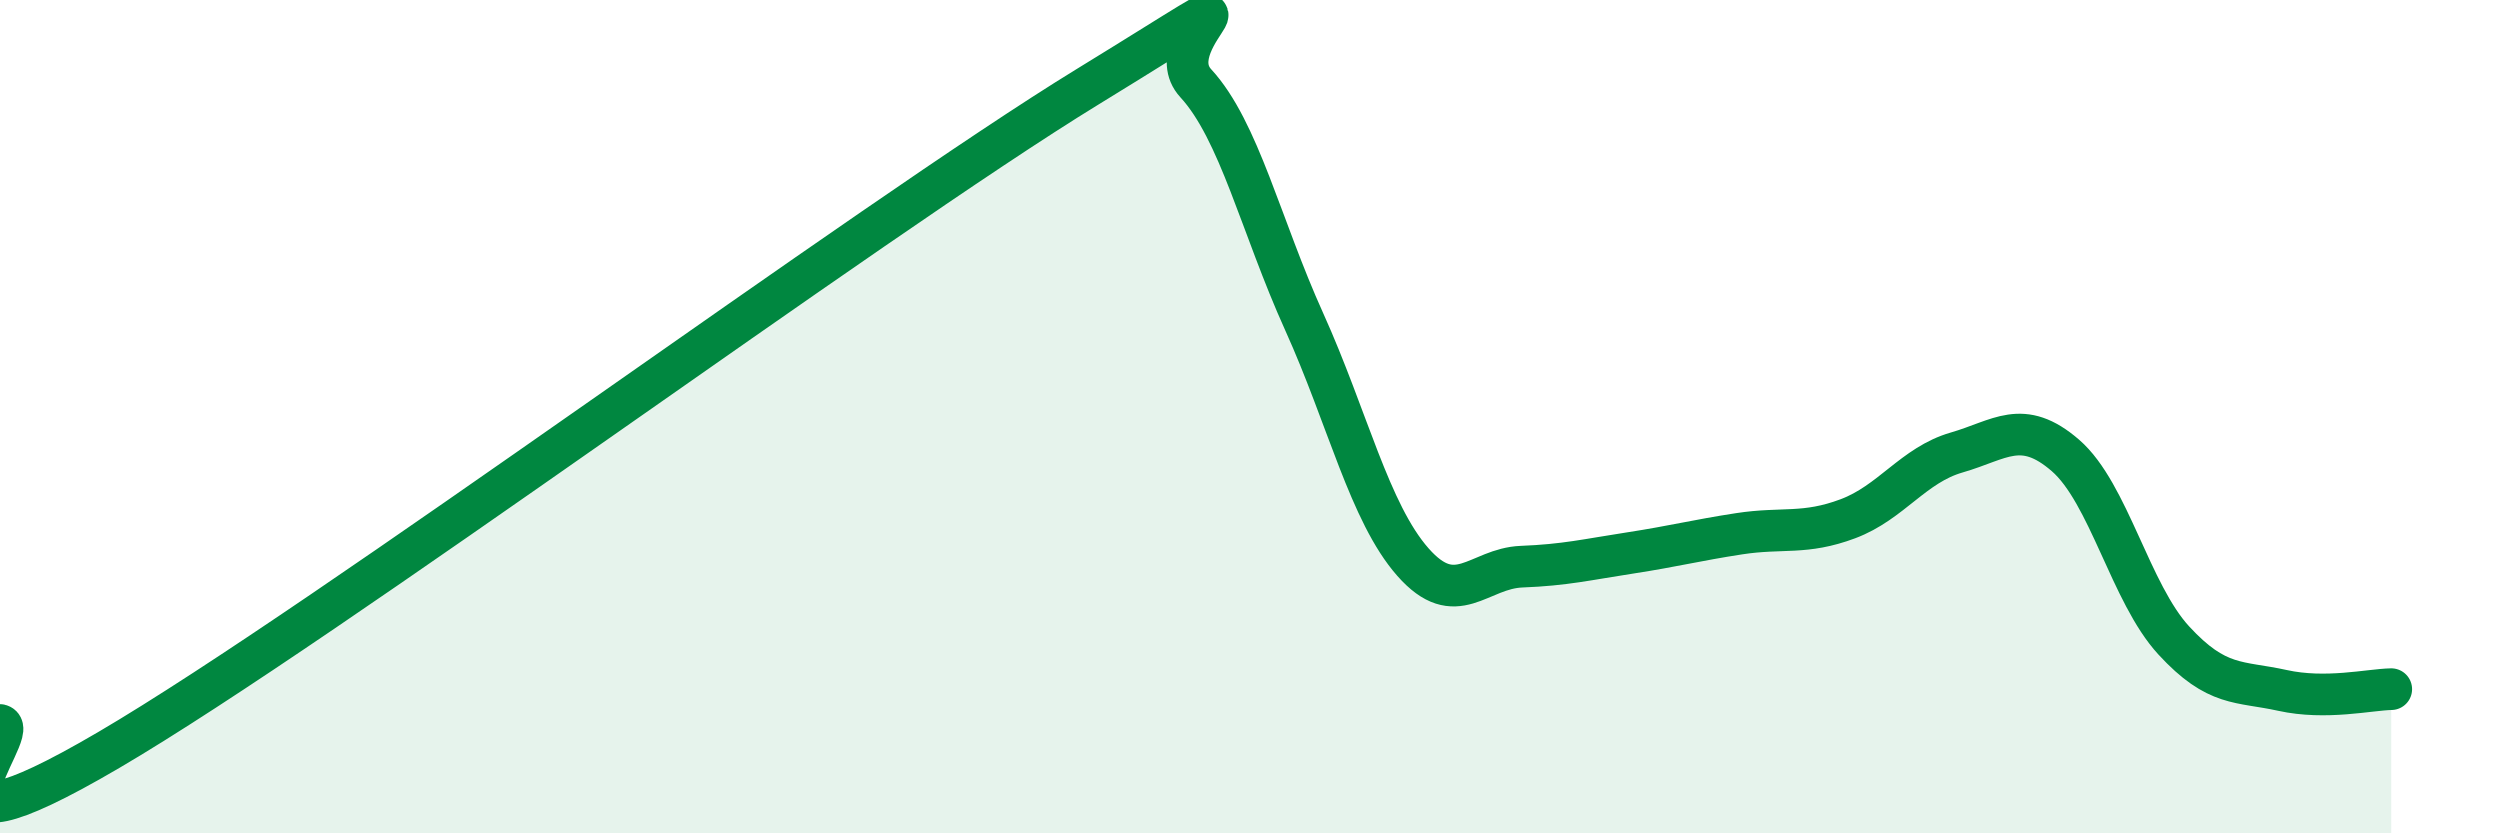 
    <svg width="60" height="20" viewBox="0 0 60 20" xmlns="http://www.w3.org/2000/svg">
      <path
        d="M 0,17.4 C 0.52,17.52 -2.61,21.06 2.61,18 C 7.83,14.94 20.87,5.29 26.09,2.09 C 31.31,-1.11 27.66,0.87 28.7,2 C 29.74,3.13 30.26,5.42 31.3,7.72 C 32.34,10.02 32.87,12.31 33.91,13.49 C 34.95,14.67 35.48,13.64 36.52,13.6 C 37.56,13.56 38.09,13.43 39.13,13.27 C 40.17,13.11 40.7,12.97 41.74,12.81 C 42.78,12.65 43.31,12.84 44.35,12.45 C 45.39,12.06 45.92,11.16 46.96,10.86 C 48,10.56 48.53,10.03 49.57,10.93 C 50.61,11.83 51.13,14.24 52.17,15.37 C 53.21,16.5 53.74,16.34 54.78,16.57 C 55.82,16.8 56.87,16.55 57.39,16.54L57.39 20L0 20Z"
        fill="#008740"
        opacity="0.1"
        stroke-linecap="round"
        stroke-linejoin="round"
      />
      <path
        d="M 0,17.4 C 0.52,17.52 -2.61,21.06 2.61,18 C 7.83,14.94 20.87,5.29 26.09,2.09 C 31.31,-1.11 27.66,0.87 28.7,2 C 29.74,3.13 30.26,5.42 31.3,7.72 C 32.34,10.02 32.87,12.31 33.91,13.49 C 34.95,14.67 35.48,13.64 36.52,13.6 C 37.56,13.56 38.09,13.43 39.13,13.27 C 40.17,13.11 40.7,12.97 41.74,12.81 C 42.78,12.65 43.31,12.84 44.35,12.45 C 45.39,12.06 45.92,11.16 46.96,10.86 C 48,10.56 48.53,10.03 49.57,10.93 C 50.61,11.83 51.13,14.24 52.17,15.37 C 53.21,16.5 53.74,16.34 54.78,16.57 C 55.82,16.8 56.87,16.55 57.39,16.54"
        stroke="#008740"
        stroke-width="1"
        fill="none"
        stroke-linecap="round"
        stroke-linejoin="round"
      />
    </svg>
  